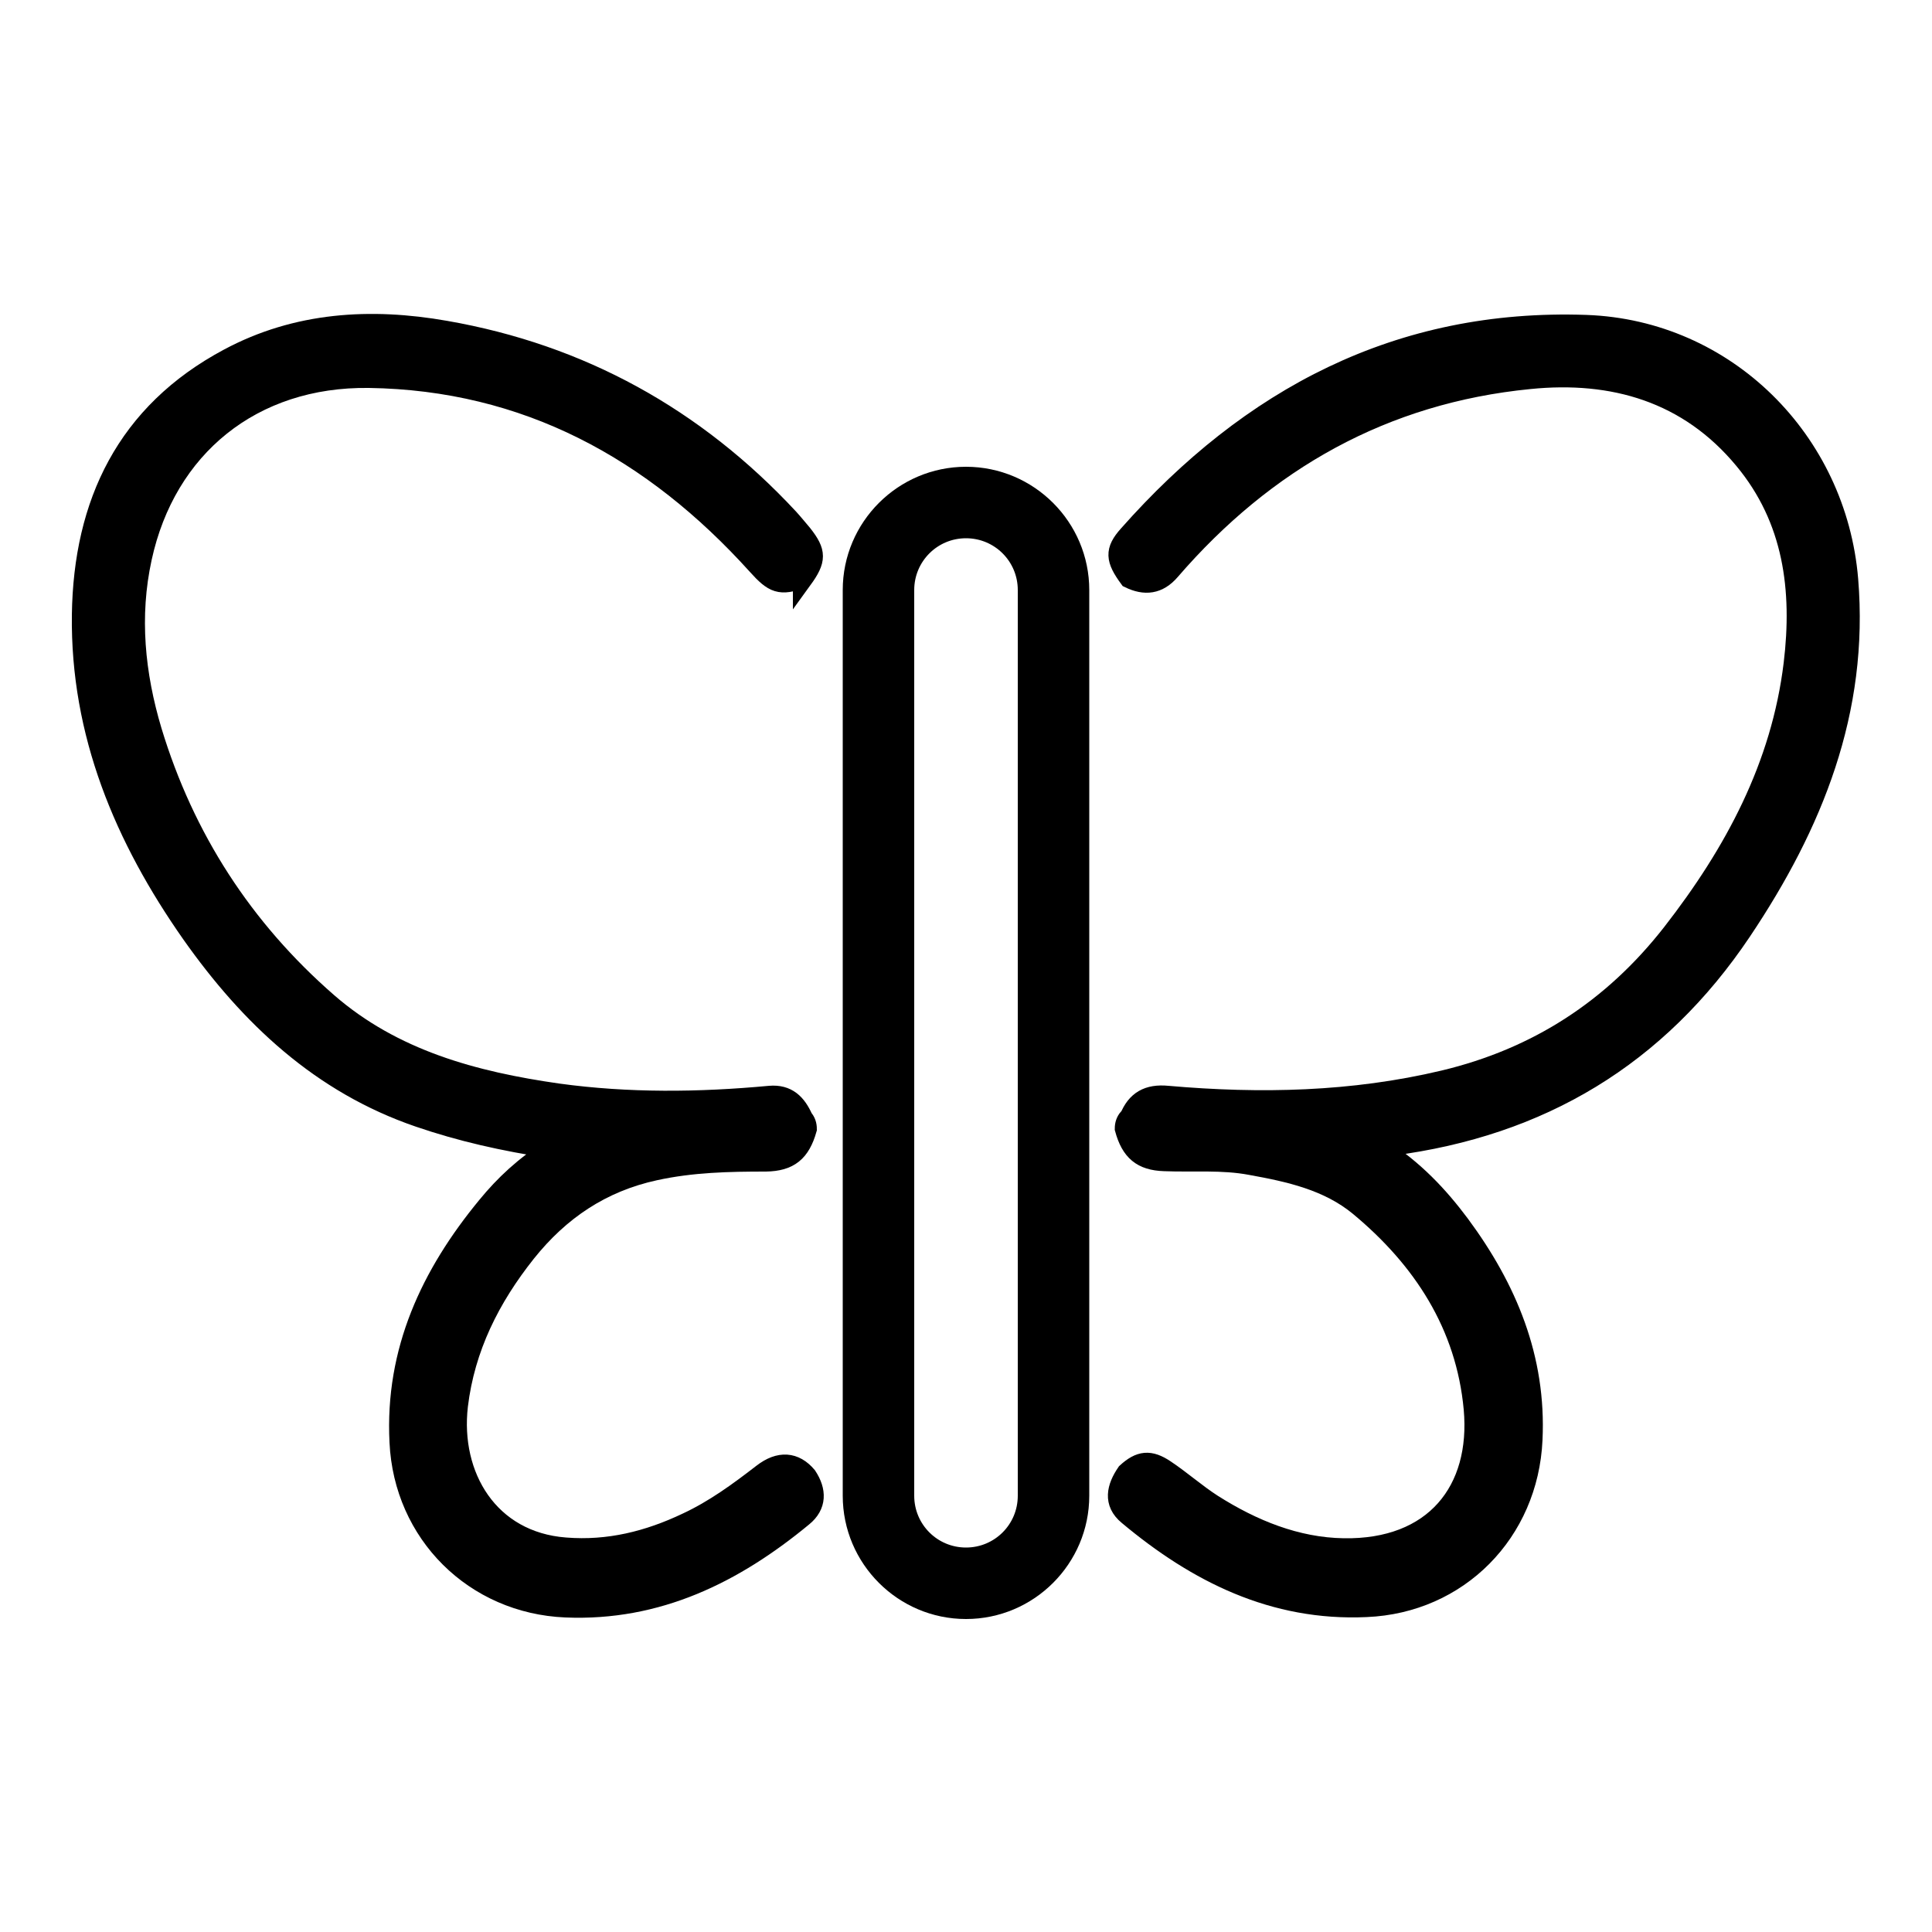 <?xml version="1.0" encoding="UTF-8"?><svg id="_图层_1" xmlns="http://www.w3.org/2000/svg" viewBox="0 0 50 50"><defs><style>.cls-1{stroke:#000;stroke-miterlimit:10;stroke-width:.5px;}</style></defs><g><path class="cls-1" d="M29.22,28.93c.18-.45,.49-.63,1-.58,2.4,.21,4.78,.16,7.14-.4,2.43-.58,4.38-1.85,5.91-3.81,1.61-2.07,2.82-4.32,3.14-6.96,.23-1.91,0-3.74-1.28-5.28-1.44-1.74-3.39-2.3-5.55-2.08-3.76,.37-6.83,2.1-9.29,4.95-.31,.36-.66,.4-1.07,.2-.36-.49-.39-.72-.02-1.13,3.15-3.56,7-5.61,11.85-5.44,3.62,.13,6.49,3,6.79,6.6,.28,3.4-.91,6.34-2.76,9.1-2.18,3.25-5.21,5.06-9.07,5.56-.05,0-.11,.02-.28,.05,.87,.56,1.5,1.23,2.06,1.98,1.22,1.65,1.98,3.46,1.88,5.57-.11,2.4-1.92,4.24-4.31,4.34-2.4,.11-4.39-.89-6.17-2.38-.4-.33-.3-.73-.04-1.11,.35-.32,.61-.35,1.01-.08,.42,.28,.8,.62,1.22,.89,1.04,.66,2.17,1.12,3.39,1.14,2.35,.04,3.55-1.49,3.36-3.6-.2-2.17-1.32-3.88-2.96-5.24-.8-.66-1.8-.88-2.8-1.06-.74-.14-1.49-.07-2.24-.1-.58-.02-.87-.26-1.03-.85,0-.11,.03-.2,.1-.28Z"/><path class="cls-1" d="M20.77,14.97c-.58,.21-.75,.14-1.18-.34-2.69-2.98-5.97-4.78-10.04-4.84-3.02-.04-5.25,1.79-5.87,4.65-.33,1.51-.18,3.01,.26,4.48,.84,2.77,2.36,5.12,4.54,7.02,1.7,1.48,3.79,2.04,5.96,2.35,1.82,.25,3.65,.23,5.48,.06,.46-.04,.7,.21,.87,.59,.07,.08,.1,.17,.1,.28-.17,.6-.46,.84-1.07,.85-.96,0-1.91,.02-2.87,.23-1.38,.3-2.46,1.03-3.33,2.12-.93,1.17-1.58,2.46-1.76,3.96-.21,1.82,.8,3.51,2.77,3.66,1.12,.09,2.15-.17,3.14-.64,.71-.33,1.34-.79,1.96-1.27,.44-.34,.84-.31,1.16,.07,.25,.38,.26,.76-.11,1.06-1.78,1.47-3.76,2.45-6.14,2.35-2.37-.1-4.2-1.92-4.31-4.29-.12-2.36,.81-4.34,2.27-6.11,.45-.55,.97-1.04,1.67-1.48-1.25-.19-2.35-.44-3.43-.81-2.54-.87-4.38-2.61-5.89-4.75-1.74-2.48-2.88-5.19-2.84-8.26,.04-2.89,1.16-5.23,3.8-6.64,1.77-.95,3.69-1.06,5.62-.72,3.5,.61,6.46,2.25,8.88,4.85,.12,.13,.24,.28,.36,.42,.37,.47,.37,.67,0,1.18Z"/></g><path class="cls-1" d="M25,41.65c-1.62,0-2.94-1.32-2.94-2.94V15.27c0-1.62,1.32-2.94,2.94-2.94s2.94,1.32,2.94,2.94v23.44c0,1.62-1.32,2.94-2.94,2.94Zm0-27.97c-.88,0-1.59,.71-1.59,1.59v23.44c0,.88,.71,1.59,1.59,1.59s1.59-.71,1.59-1.59V15.27c0-.88-.71-1.59-1.59-1.59Z"/></svg>